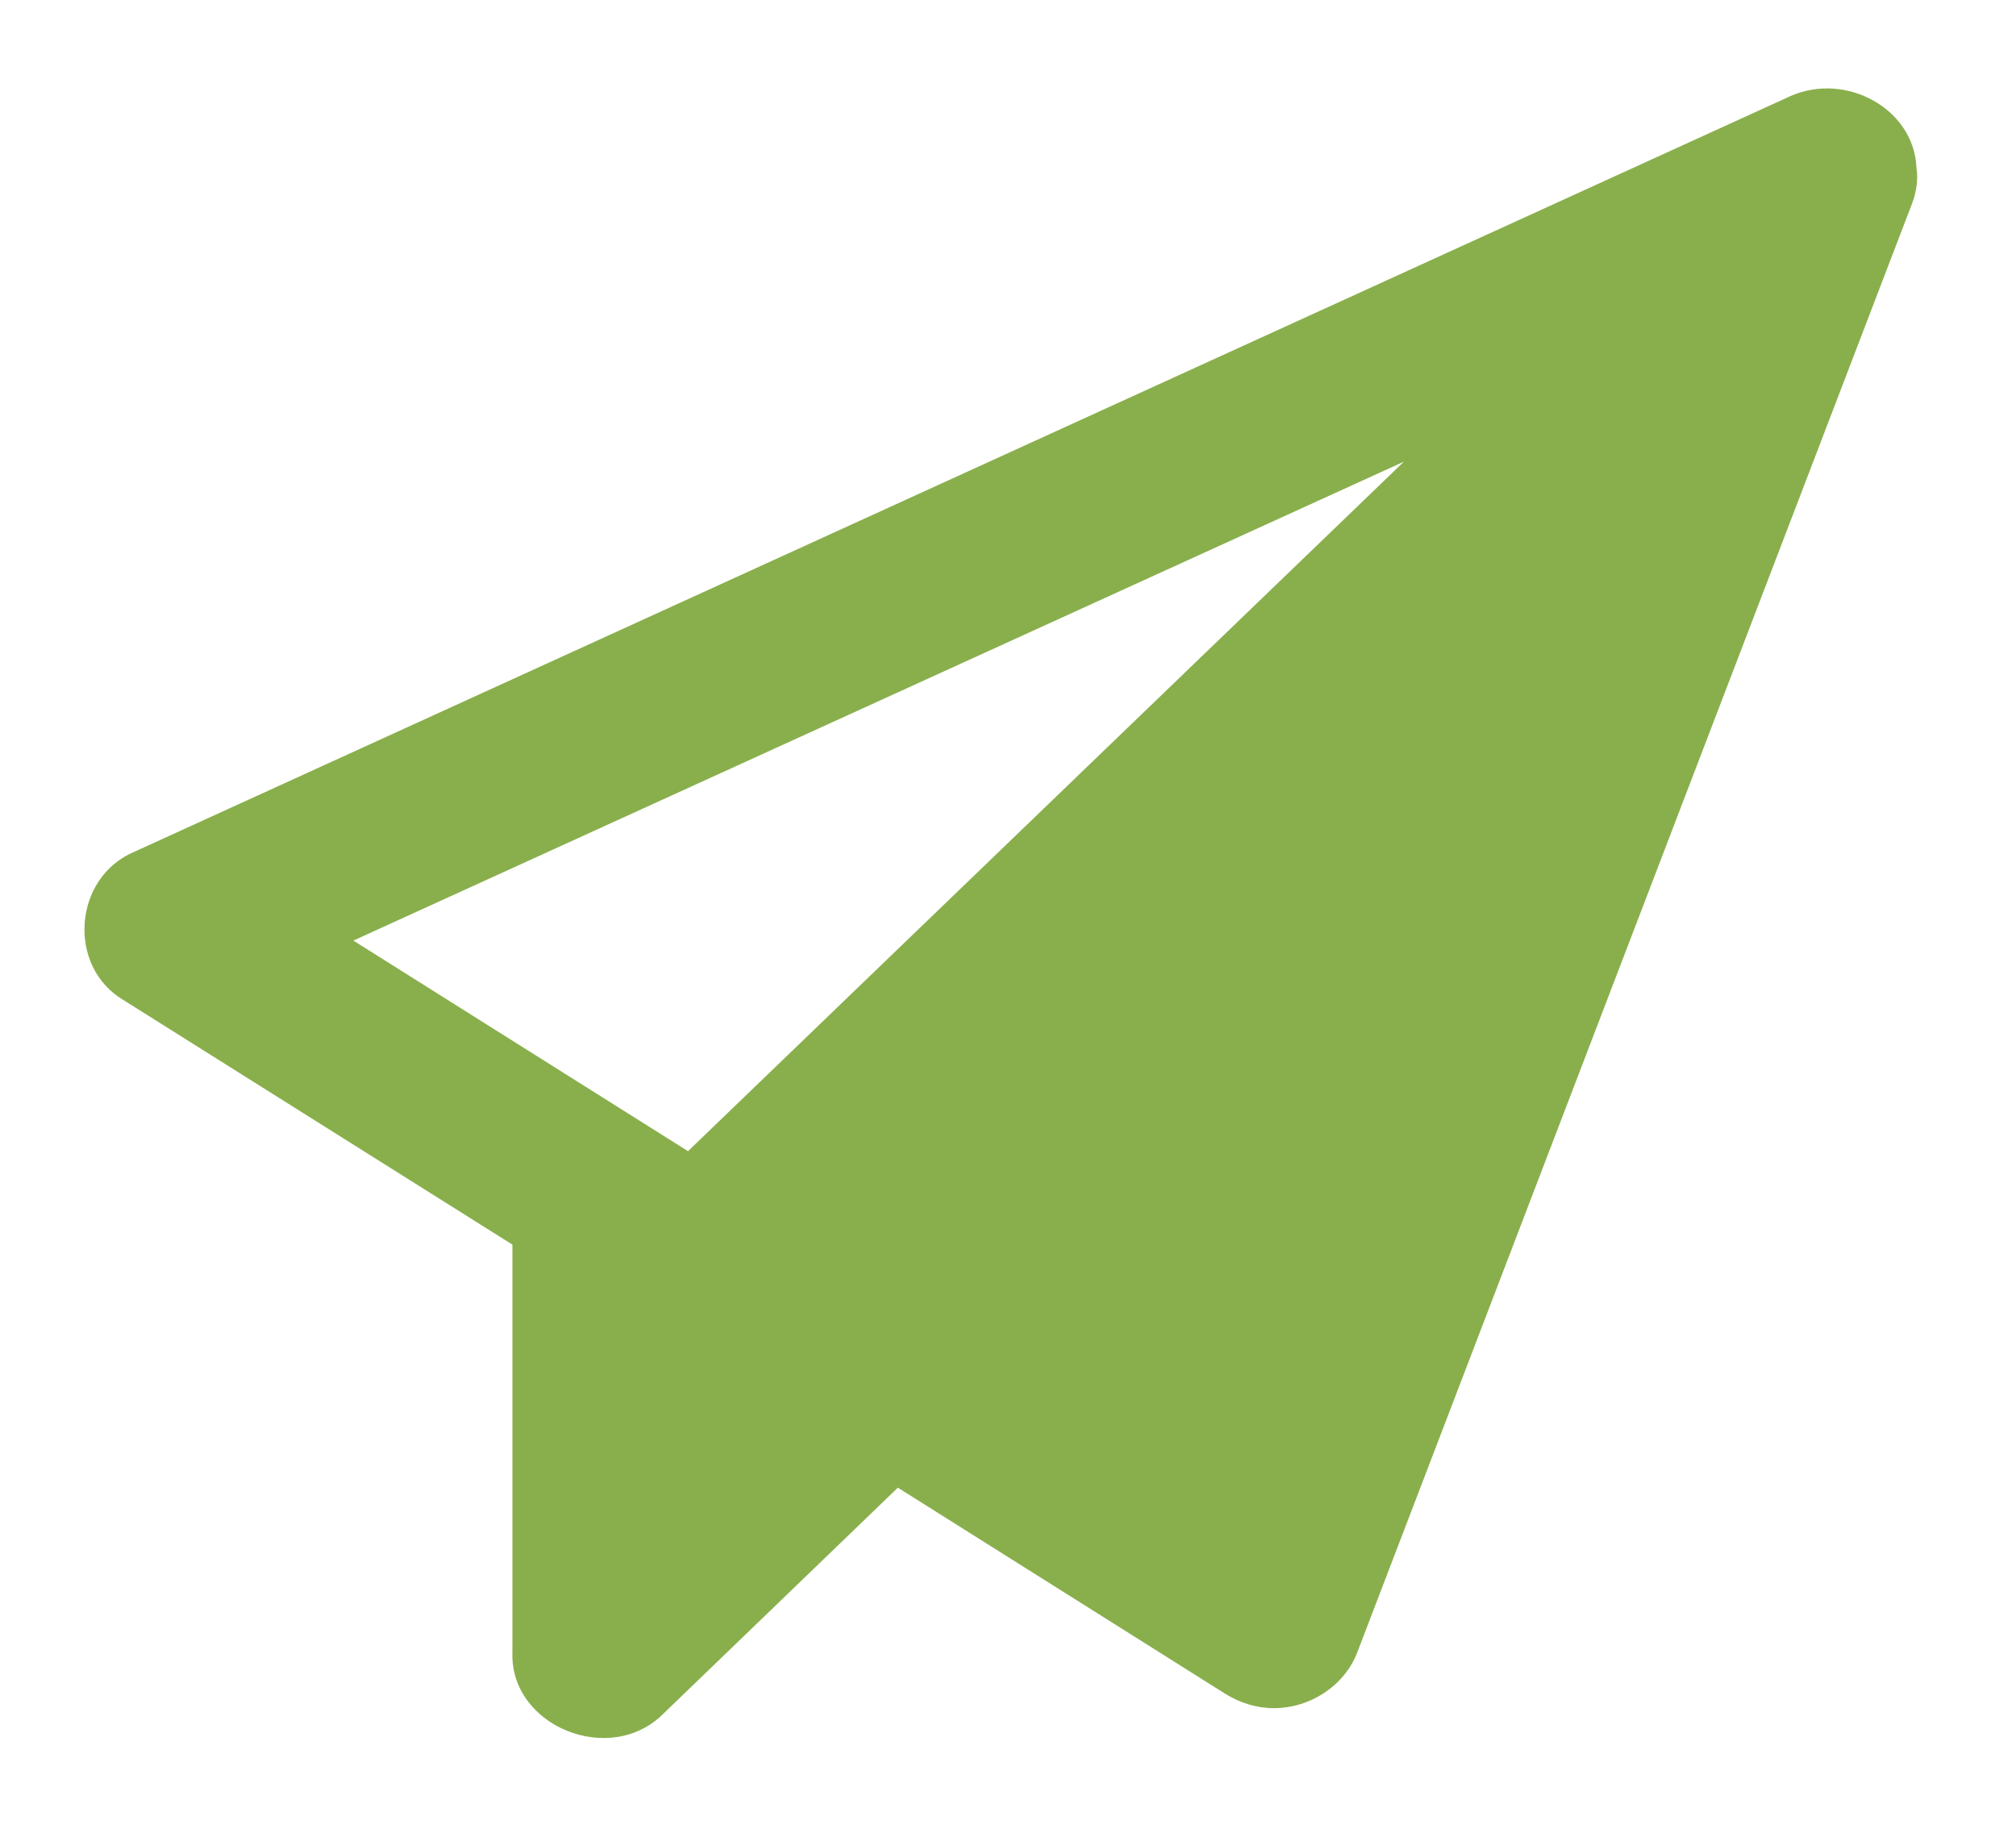 <svg width="11" height="10" viewBox="0 0 11 10" fill="none" xmlns="http://www.w3.org/2000/svg">
<path d="M0.676 5.458L2.796 6.791V9.018C2.783 9.419 3.331 9.643 3.622 9.348L4.899 8.117L6.686 9.242C6.767 9.292 6.857 9.32 6.951 9.32C7.151 9.32 7.338 9.195 7.406 9.015L10.435 1.105C10.457 1.043 10.467 0.978 10.457 0.916C10.444 0.593 10.073 0.391 9.77 0.524L0.734 4.647C0.399 4.787 0.363 5.275 0.676 5.458ZM7.66 2.519L3.754 6.281L1.928 5.132L7.66 2.519Z" fill="#89AF4C"/>
</svg>
